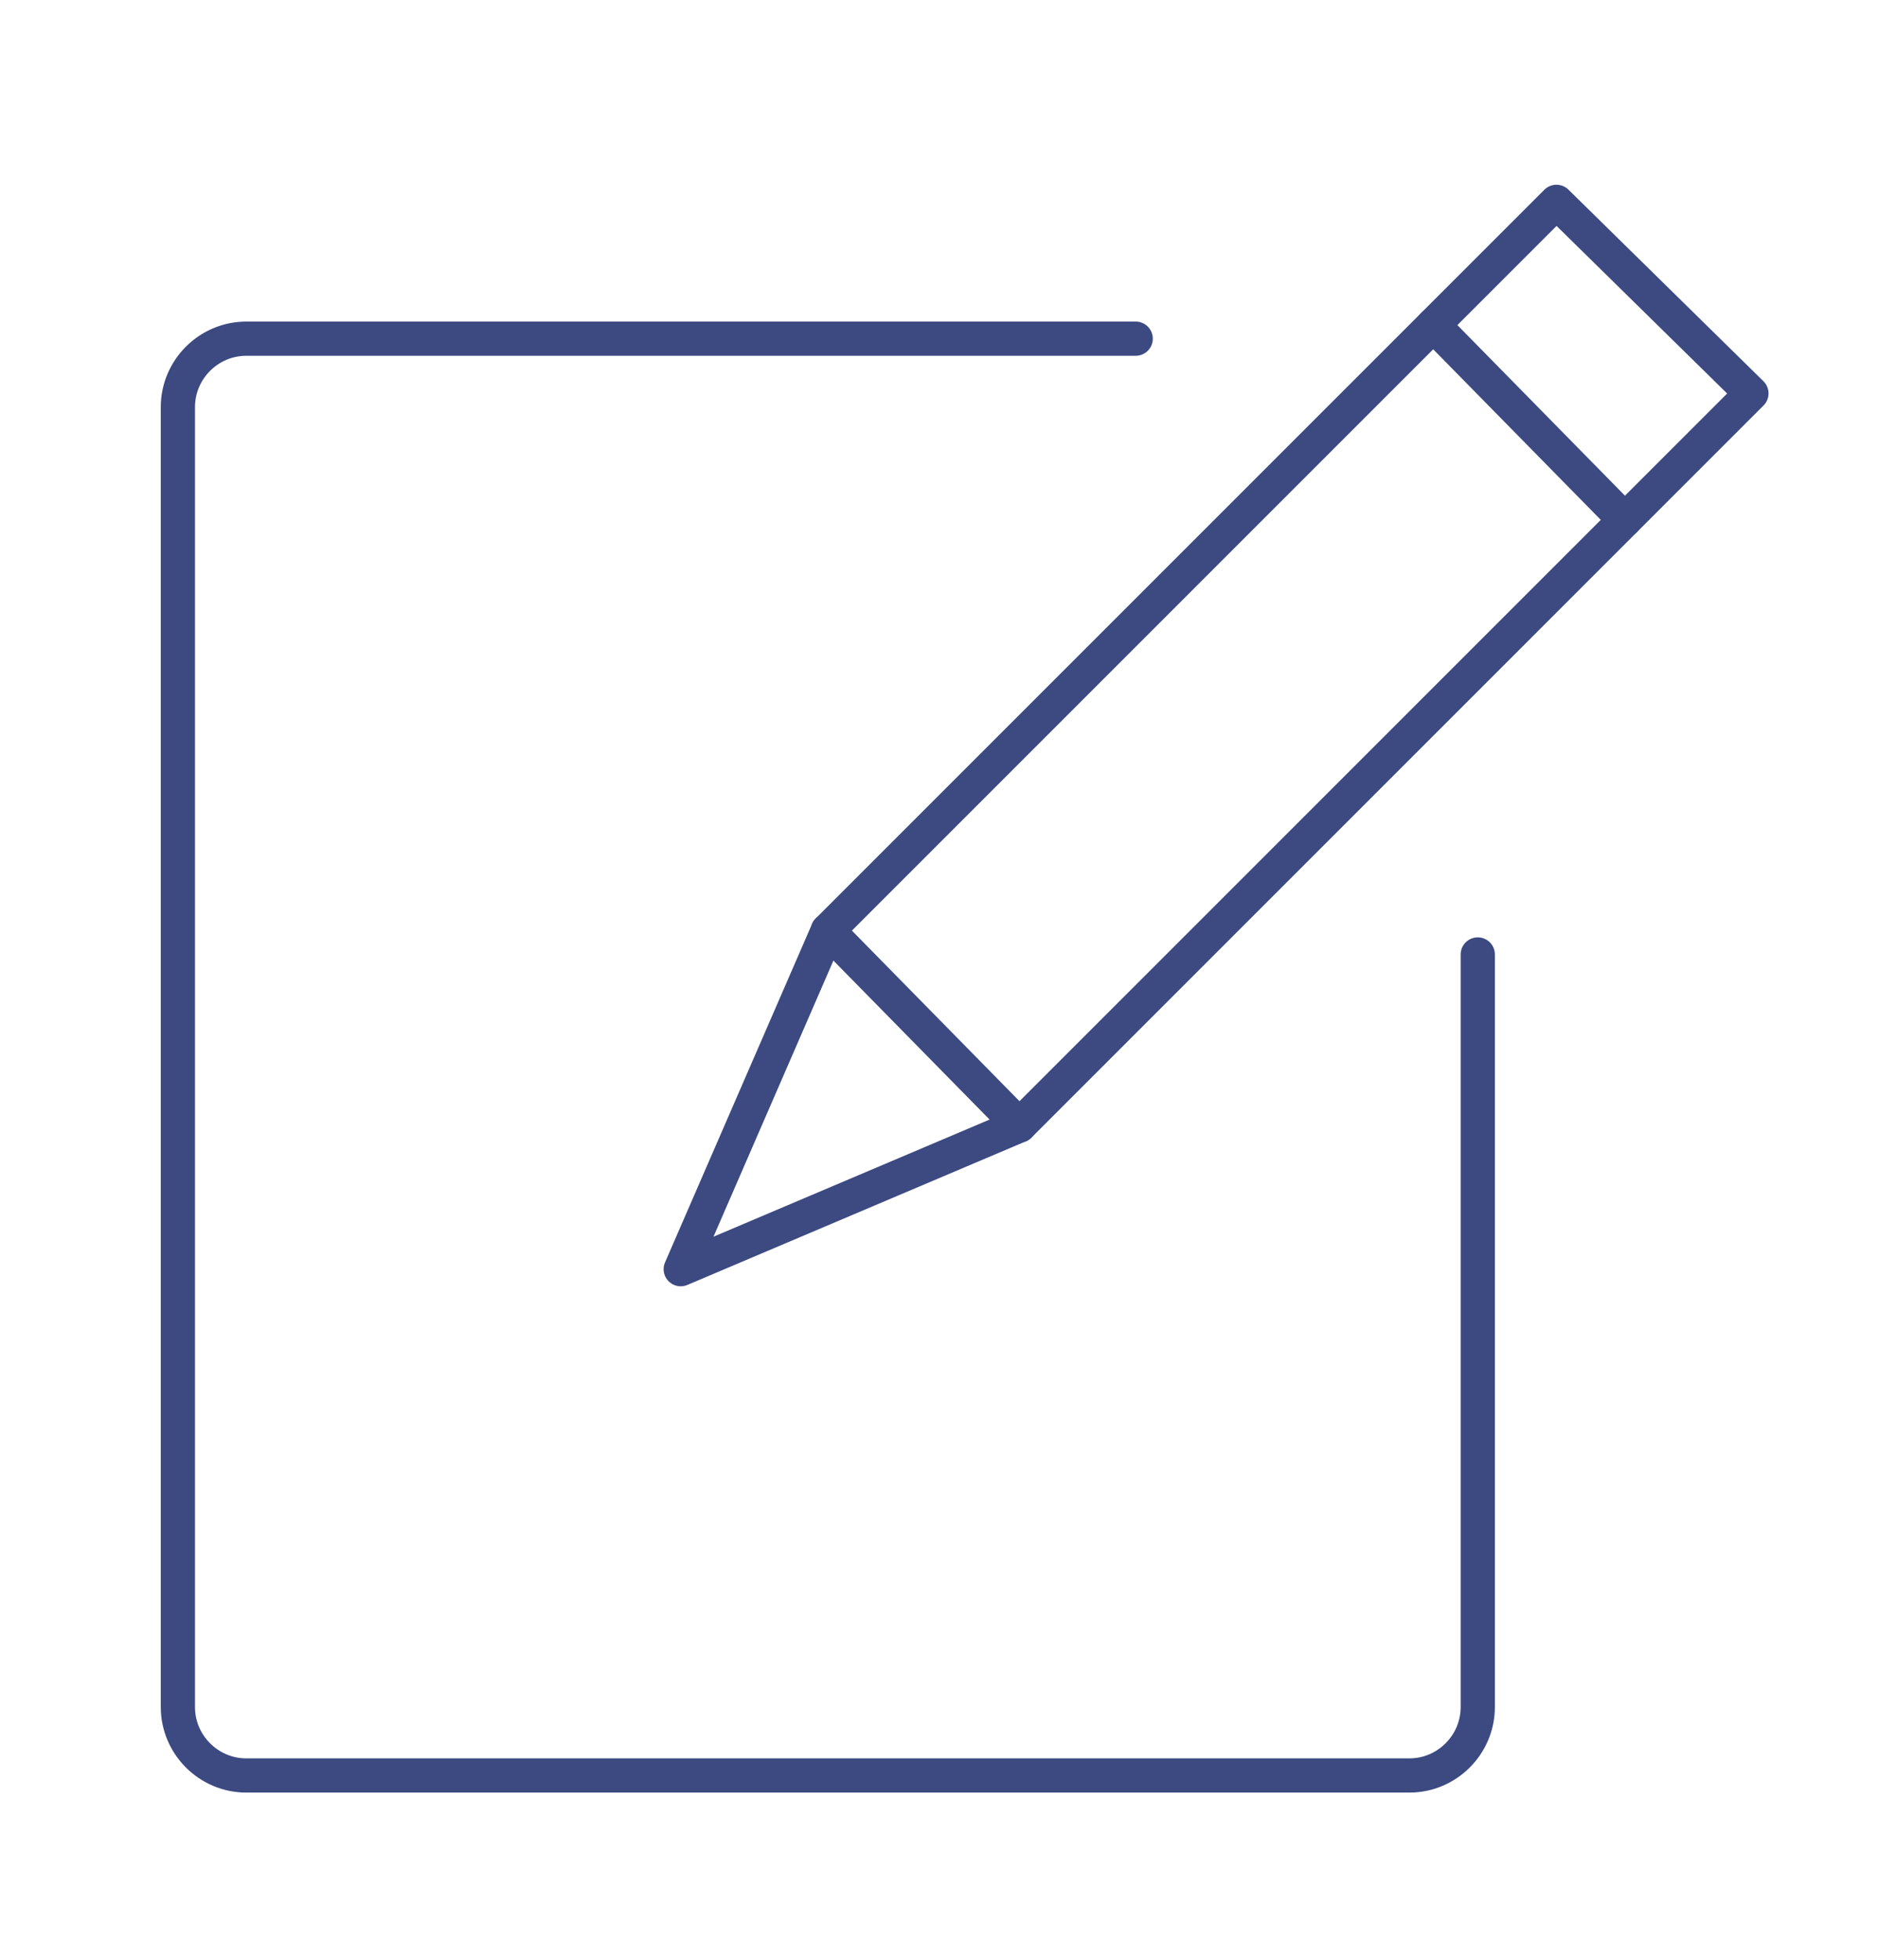 <?xml version="1.0" encoding="UTF-8"?>
<svg xmlns="http://www.w3.org/2000/svg" xmlns:i="http://ns.adobe.com/AdobeIllustrator/10.0/" id="Capa_1" version="1.2" viewBox="0 0 54.9 57.3">
  <line x1="29.8" y1="32.9" x2="24.2" y2="27.2" fill="none" stroke="#3c4a81" stroke-linecap="round" stroke-linejoin="round"></line>
  <line x1="47.5" y1="15.2" x2="41.9" y2="9.5" fill="none" stroke="#3c4a81" stroke-linecap="round" stroke-linejoin="round"></line>
  <polygon points="29.8 32.9 19.9 37.1 24.2 27.2 45.5 5.9 51.2 11.5 29.8 32.9" fill="none" stroke="#3c4a81" stroke-linecap="round" stroke-linejoin="round"></polygon>
  <path d="M43.2,27.9v22c0,1.1-.9,2-2,2H7.2c-1.1,0-2-.9-2-2V11.9c0-1.1.9-2,2-2h26" fill="none" stroke="#3c4a81" stroke-linecap="round" stroke-linejoin="round"></path>
</svg>

